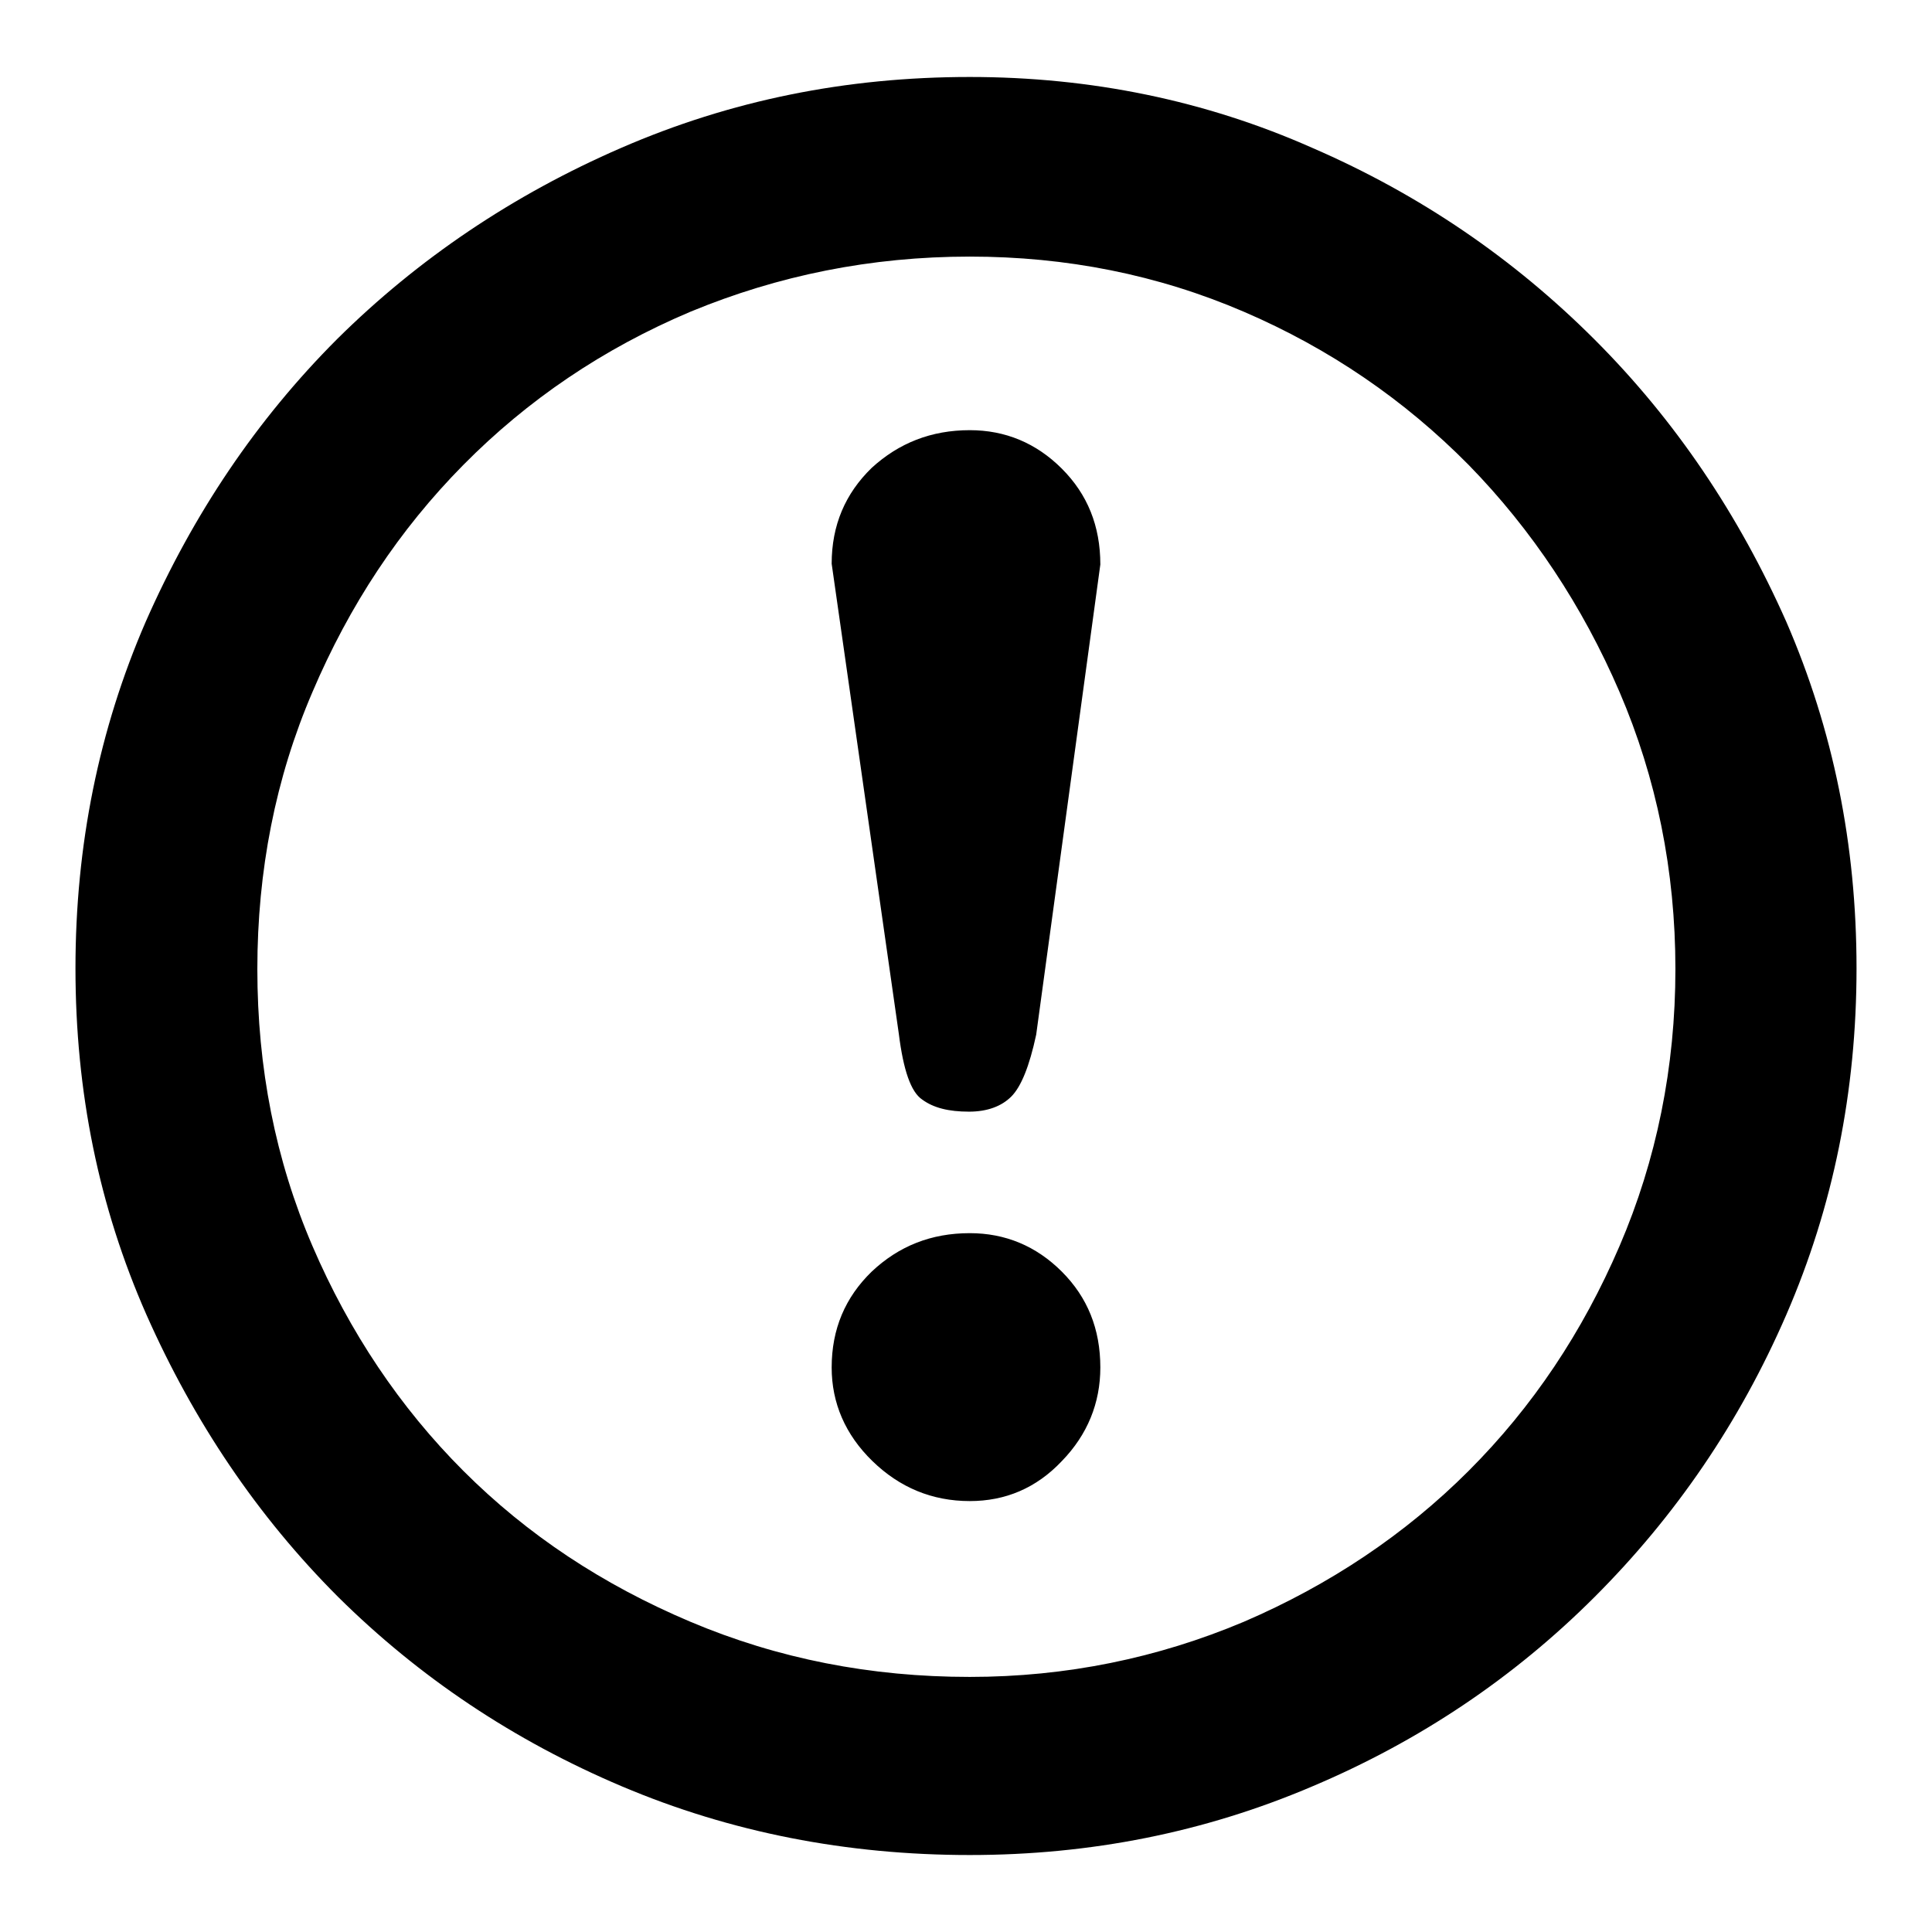 <?xml version="1.0" encoding="utf-8"?>
<!-- Svg Vector Icons : http://www.onlinewebfonts.com/icon -->
<!DOCTYPE svg PUBLIC "-//W3C//DTD SVG 1.1//EN" "http://www.w3.org/Graphics/SVG/1.1/DTD/svg11.dtd">
<svg version="1.1" xmlns="http://www.w3.org/2000/svg" xmlns:xlink="http://www.w3.org/1999/xlink" x="0px" y="0px" viewBox="0 0 256 256" enable-background="new 0 0 256 256" xml:space="preserve">
<g><g><path fill="#000000" d="M128.5,10.2c16,0,31.2,3.1,45.4,9.4c14.3,6.2,26.7,14.7,37.4,25.4c10.7,10.7,19.1,23.2,25.4,37.4c6.2,14.3,9.3,29.5,9.3,45.9c0,16.3-3.1,31.6-9.3,45.9c-6.2,14.3-14.7,26.7-25.4,37.4c-10.7,10.7-23.2,19.1-37.4,25.1c-14.3,6.1-29.4,9.1-45.4,9.1c-16.3,0-31.7-3-46.1-9.1s-26.9-14.5-37.6-25.1c-10.7-10.7-19.1-23.2-25.4-37.4c-6.3-14.3-9.4-29.5-9.4-45.9c0-16.3,3.1-31.6,9.3-45.9C25.6,68.1,34,55.6,44.7,44.9C55.4,34.3,68,25.8,82.3,19.6C96.8,13.3,112.1,10.2,128.5,10.2z M128.5,222.2c12.8,0,24.9-2.5,36.3-7.3c11.4-4.9,21.4-11.6,29.8-20c8.5-8.5,15.1-18.4,20-29.8c4.9-11.4,7.4-23.7,7.4-36.7s-2.5-25.3-7.4-36.7c-4.9-11.4-11.6-21.5-20-30.1c-8.5-8.6-18.4-15.4-29.8-20.3c-11.4-4.9-23.5-7.3-36.3-7.3c-13.1,0-25.4,2.5-37,7.3c-11.6,4.9-21.6,11.7-30.1,20.3c-8.5,8.6-15.1,18.6-20,30.1c-4.9,11.4-7.3,23.7-7.3,36.7c0,13.1,2.4,25.3,7.3,36.7c4.9,11.4,11.6,21.4,20,29.8c8.5,8.5,18.5,15.1,30.1,20C103.1,219.8,115.4,222.2,128.5,222.2z M128.5,57c4.7,0,8.8,1.7,12.2,5.1c3.4,3.4,5.1,7.6,5.1,12.7l-8.5,62.3c-0.9,4.2-2,6.9-3.3,8.2c-1.3,1.3-3.2,2-5.6,2c-2.7,0-4.7-0.5-6.2-1.6c-1.5-1-2.5-3.9-3.1-8.7l-8.9-62.3c0-5.1,1.8-9.3,5.3-12.7C119.1,58.7,123.4,57,128.5,57z M128.5,163.4c4.7,0,8.8,1.7,12.2,5.1c3.4,3.4,5.1,7.6,5.1,12.7c0,4.7-1.7,8.9-5.1,12.4c-3.4,3.6-7.5,5.3-12.2,5.3c-5,0-9.3-1.8-12.9-5.3c-3.6-3.5-5.4-7.7-5.4-12.4c0-5.1,1.8-9.3,5.3-12.7C119.1,165.1,123.4,163.4,128.5,163.4z"/></g></g>
</svg>